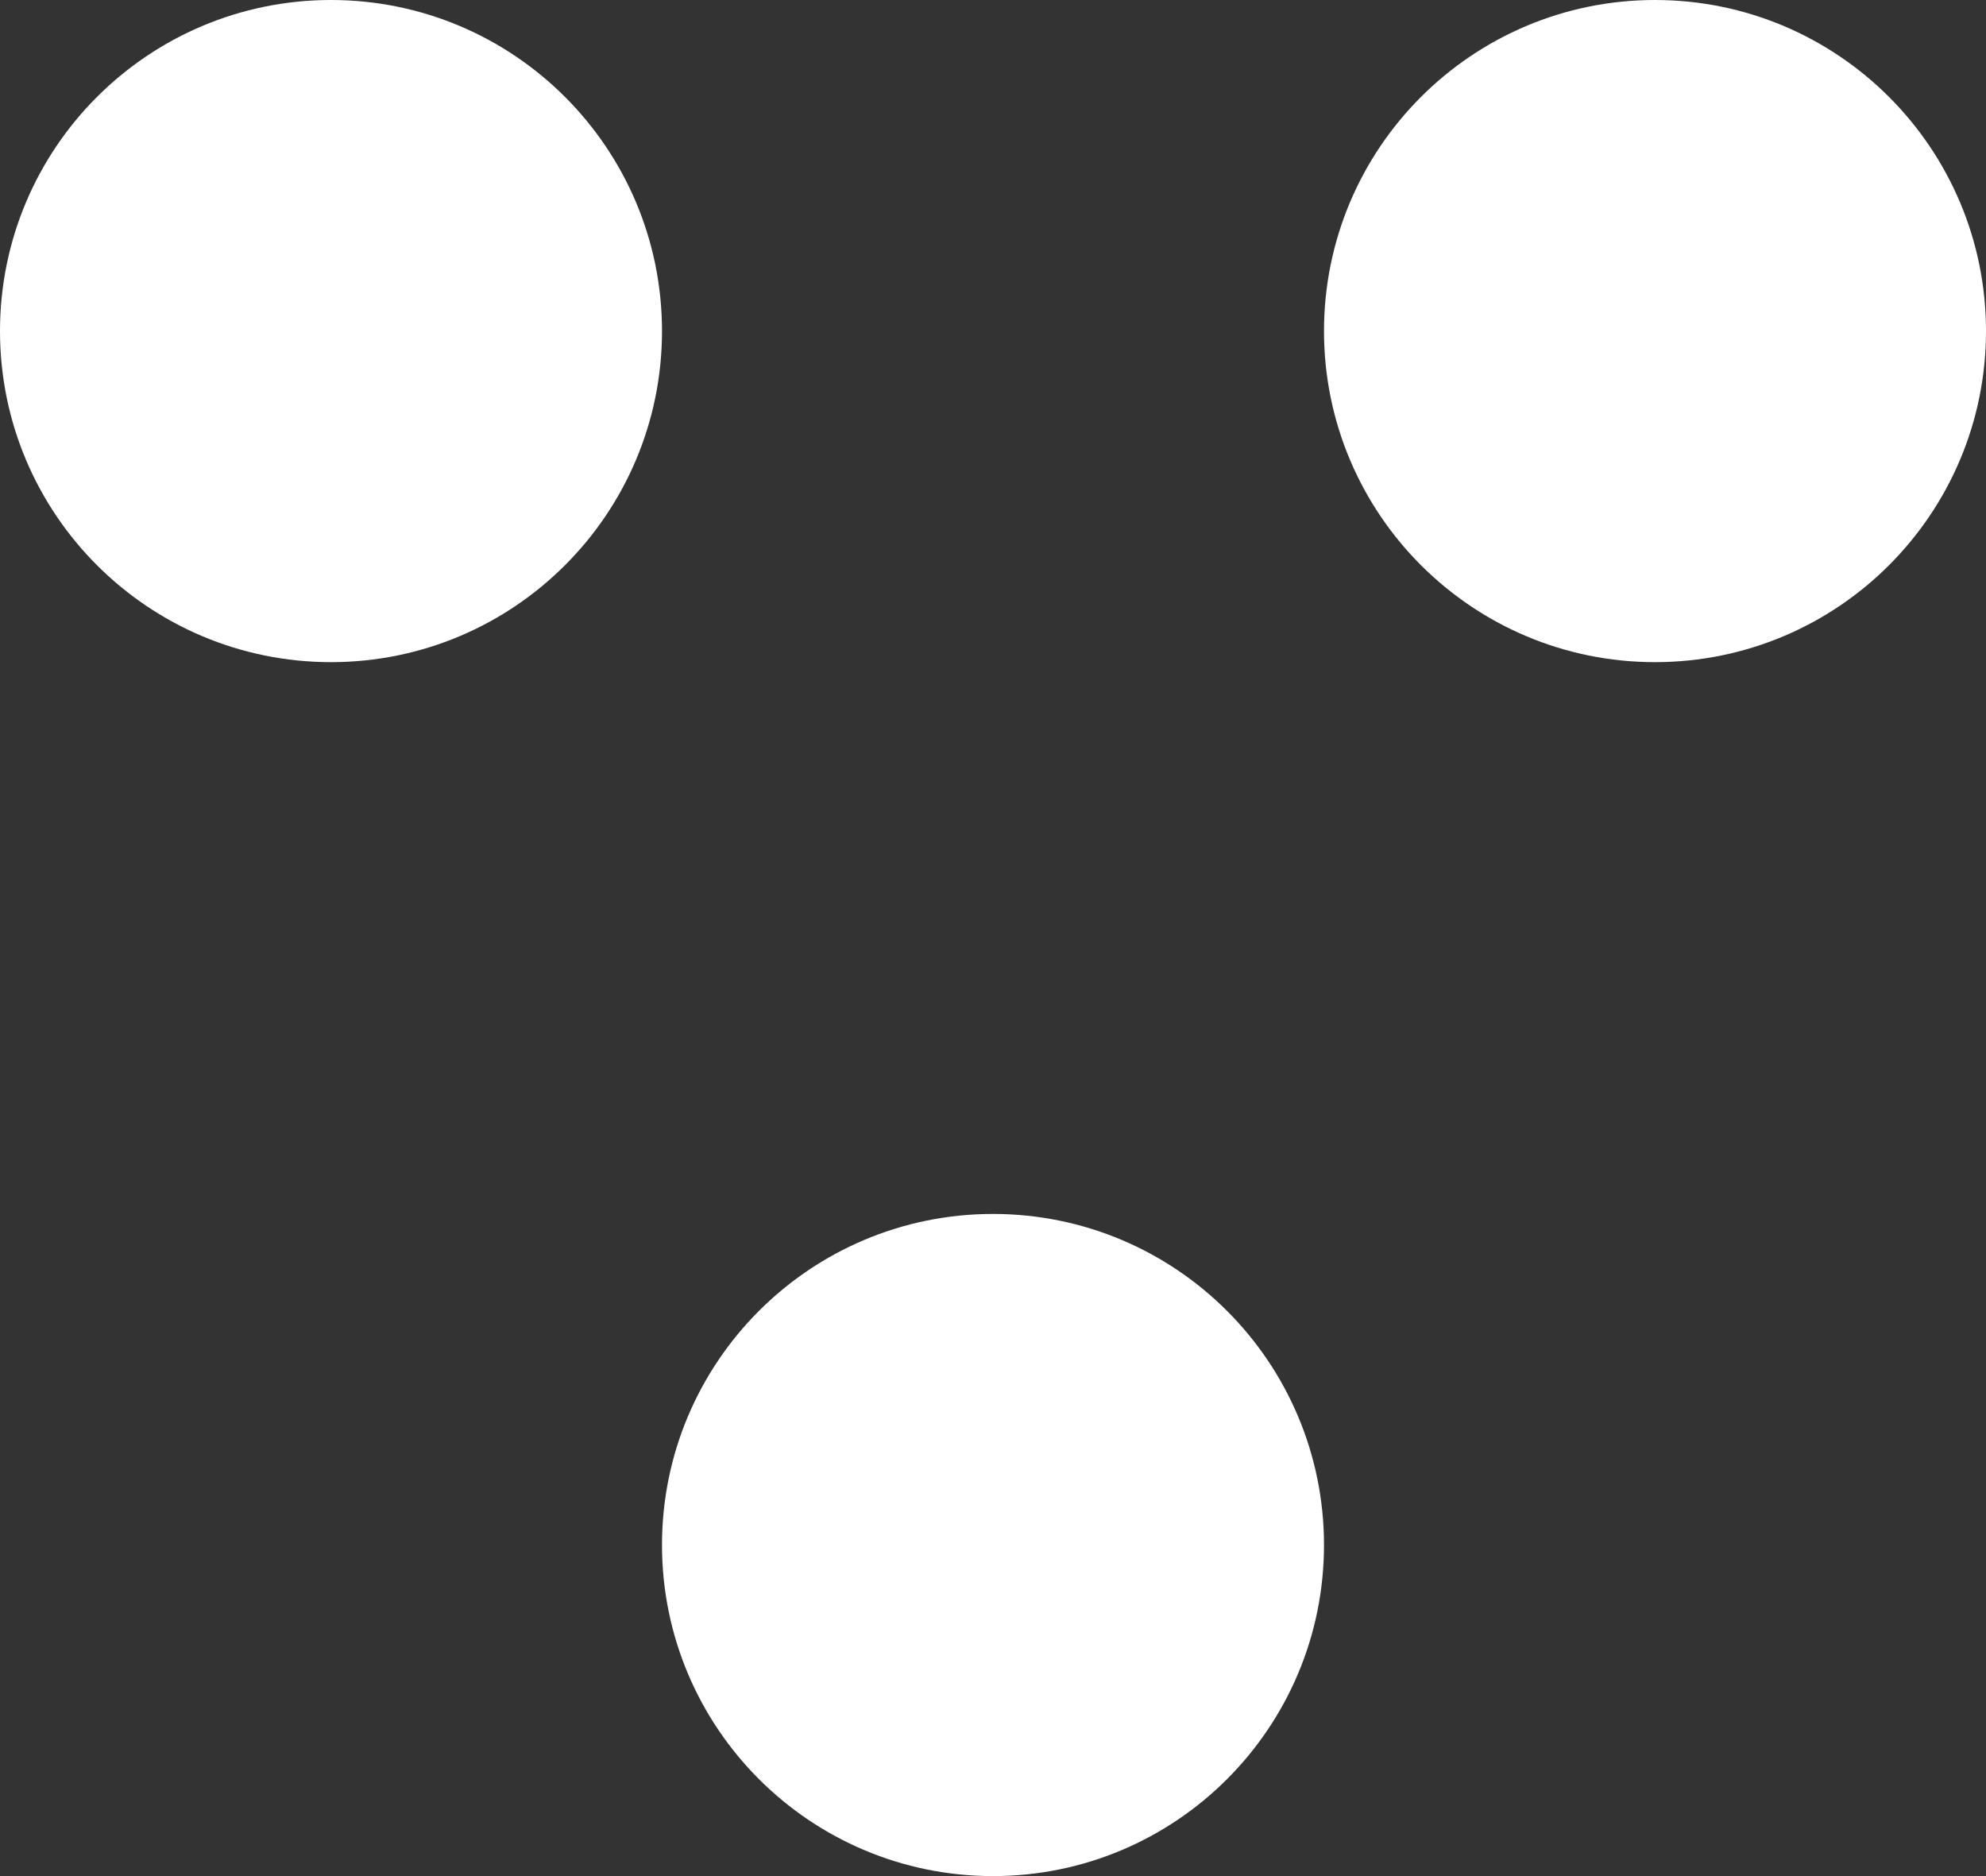 <svg width="18" height="17" viewBox="0 0 18 17" fill="none" xmlns="http://www.w3.org/2000/svg">
<rect x="0" y="0" width="18" height="17" fill="#333333" stroke="none"/>
<circle cx="3" cy="3" r="2.5" fill="white" stroke="white"/>
<circle cx="15" cy="3" r="2.5" fill="white" stroke="white"/>
<circle cx="9" cy="14" r="2.5" fill="white" stroke="white"/>
</svg>
